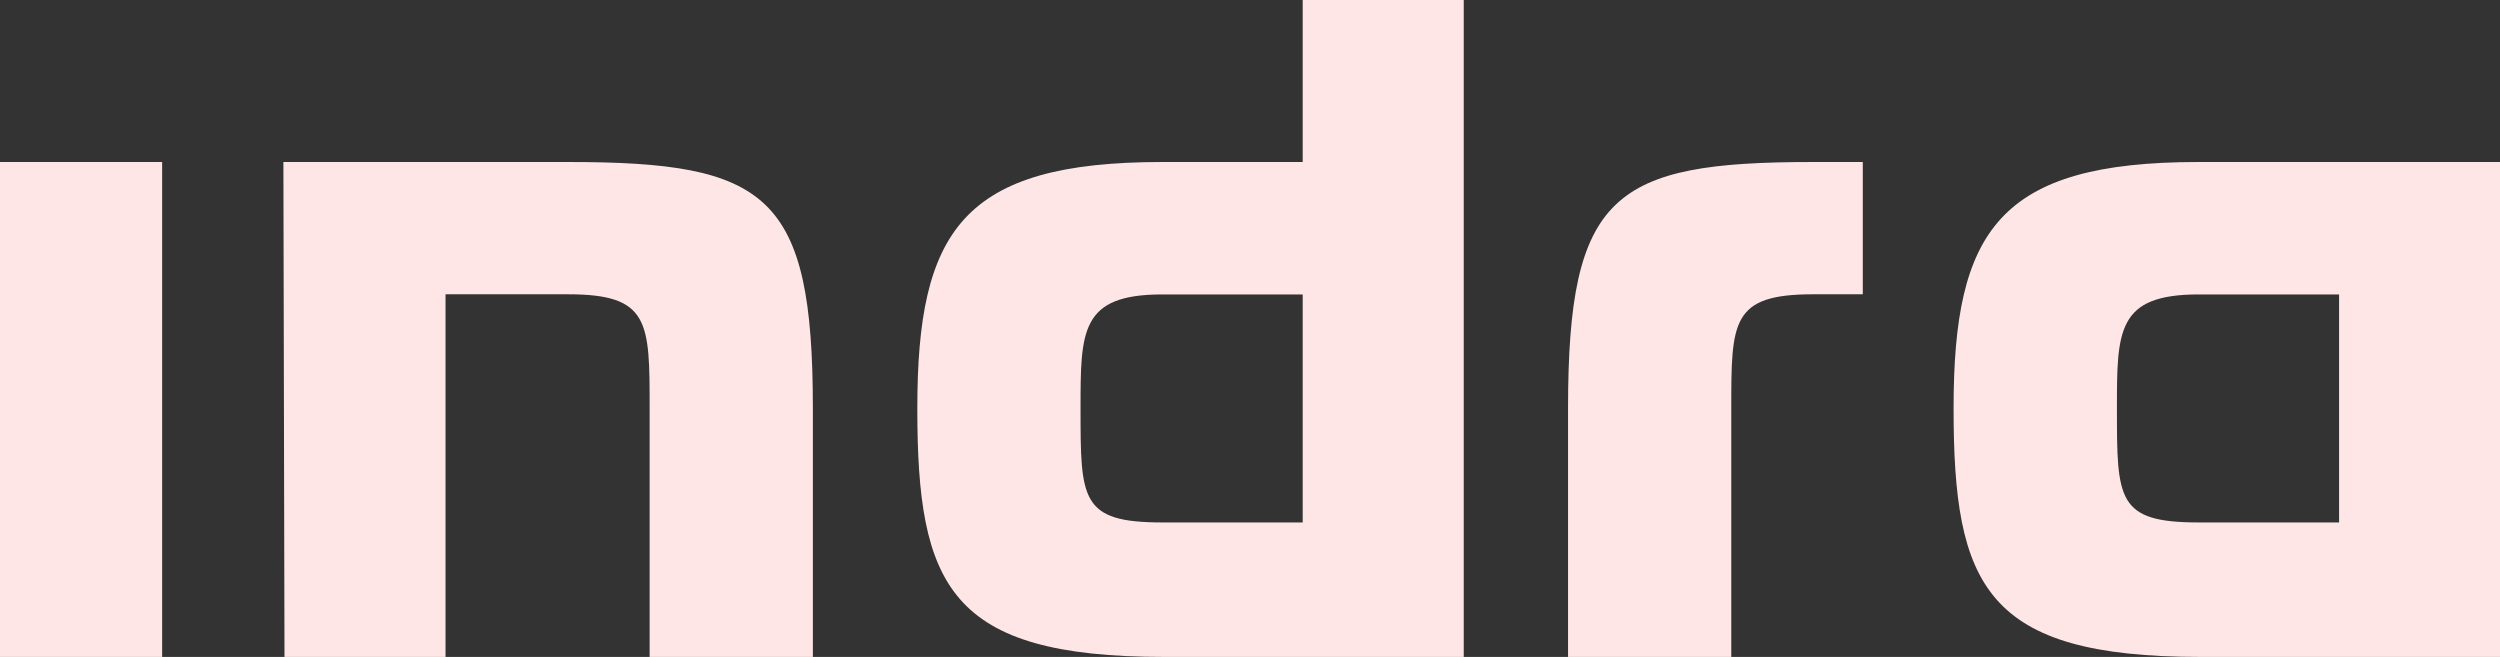 <svg width="137" height="36" viewBox="0 0 137 36" fill="none" xmlns="http://www.w3.org/2000/svg">
<rect x="0" y="0" width="137" height="36" fill="#333333" stroke="none"/>
<path id="Vector" d="M71.388 16.127V28.63H63.687C59.214 28.63 59.214 27.379 59.214 22.382C59.214 18.132 59.214 16.135 63.687 16.135H71.388V16.127ZM80.213 36V0H71.388V8.878H63.687C52.749 8.878 50.269 12.63 50.269 22.375C50.269 32.119 52.007 36 63.814 36H80.213ZM94.874 22.375C94.874 17.627 94.874 16.127 99.347 16.127H102.081V8.878H99.347C88.409 8.878 85.929 10.626 85.929 22.375V36H94.874V22.375ZM128.182 16.127V28.63H120.481C116.008 28.63 116.008 27.379 116.008 22.382C116.008 18.132 116.008 16.135 120.481 16.135H128.182V16.127ZM137 36V8.878H120.473C109.536 8.878 107.056 12.63 107.056 22.375C107.056 32.119 108.794 36 120.601 36H137ZM15.53 8.878L15.59 36H24.415V16.127H31.128C35.6 16.127 35.6 17.627 35.6 22.375V36H44.545V22.375C44.545 10.626 42.058 8.878 31.128 8.878H15.53ZM8.885 8.878H0V36H8.885V8.878Z" fill="#FFE6E6"/>
</svg>

